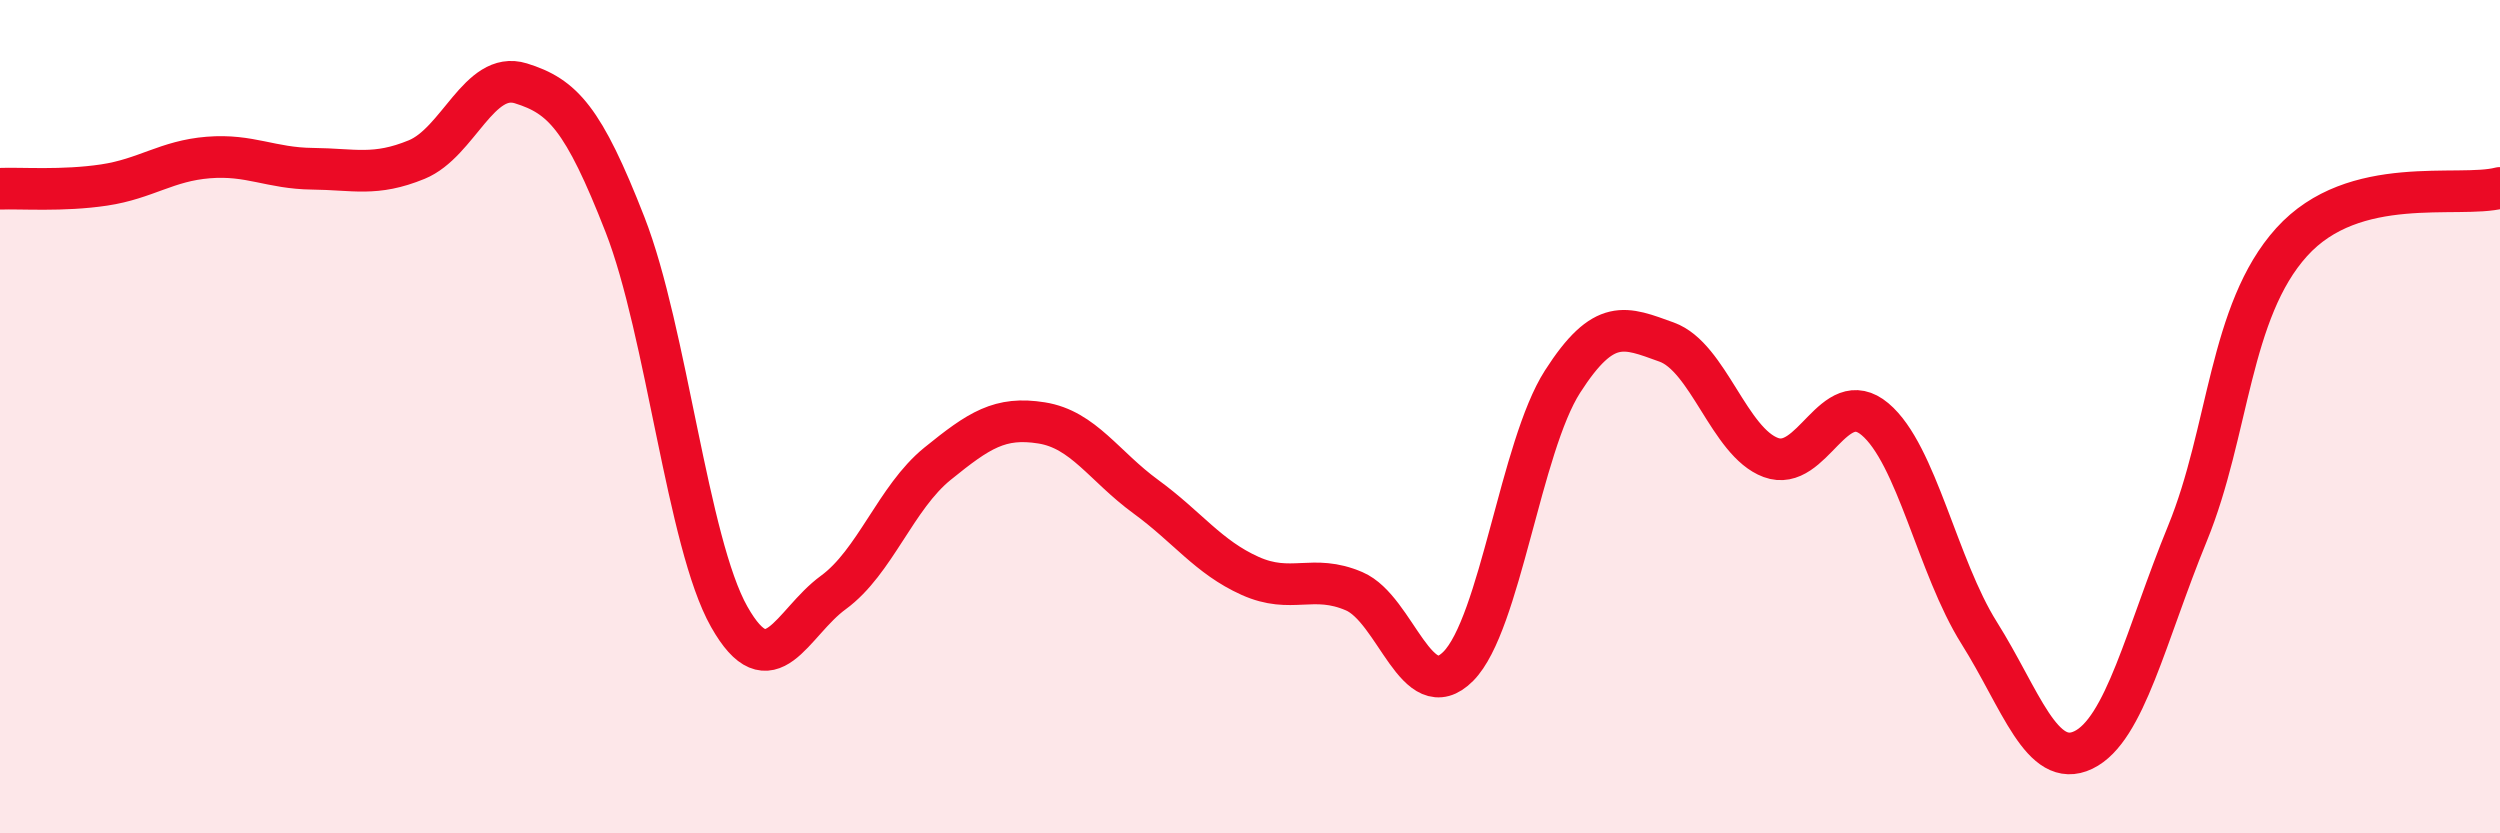 
    <svg width="60" height="20" viewBox="0 0 60 20" xmlns="http://www.w3.org/2000/svg">
      <path
        d="M 0,4.53 C 0.5,4.51 1.5,4.59 2.5,4.44 C 3.5,4.29 4,3.86 5,3.78 C 6,3.7 6.5,4.04 7.5,4.05 C 8.5,4.06 9,4.24 10,3.83 C 11,3.42 11.5,1.69 12.5,2 C 13.5,2.31 14,2.83 15,5.39 C 16,7.95 16.5,13.03 17.5,14.8 C 18.5,16.57 19,14.95 20,14.22 C 21,13.49 21.5,11.94 22.5,11.13 C 23.5,10.32 24,9.99 25,10.15 C 26,10.31 26.5,11.19 27.5,11.92 C 28.5,12.65 29,13.37 30,13.82 C 31,14.27 31.5,13.76 32.5,14.19 C 33.5,14.62 34,17 35,15.99 C 36,14.98 36.5,10.72 37.5,9.16 C 38.5,7.6 39,7.85 40,8.21 C 41,8.57 41.5,10.61 42.5,10.98 C 43.5,11.35 44,9.22 45,10.06 C 46,10.9 46.5,13.6 47.5,15.19 C 48.5,16.78 49,18.48 50,18 C 51,17.52 51.5,15.24 52.5,12.8 C 53.5,10.36 53.5,7.47 55,5.81 C 56.5,4.15 59,4.77 60,4.51L60 20L0 20Z"
        fill="#EB0A25"
        opacity="0.1"
        stroke-linecap="round"
        stroke-linejoin="round"
      />
      <path
        d="M 0,4.53 C 0.5,4.51 1.5,4.59 2.5,4.44 C 3.5,4.29 4,3.86 5,3.78 C 6,3.7 6.5,4.04 7.5,4.05 C 8.5,4.06 9,4.24 10,3.83 C 11,3.42 11.5,1.69 12.5,2 C 13.5,2.31 14,2.83 15,5.39 C 16,7.95 16.5,13.03 17.5,14.8 C 18.5,16.57 19,14.95 20,14.22 C 21,13.49 21.5,11.94 22.5,11.13 C 23.5,10.32 24,9.99 25,10.15 C 26,10.31 26.5,11.19 27.5,11.92 C 28.5,12.65 29,13.37 30,13.82 C 31,14.27 31.5,13.76 32.5,14.19 C 33.5,14.62 34,17 35,15.99 C 36,14.98 36.5,10.72 37.5,9.16 C 38.5,7.6 39,7.85 40,8.21 C 41,8.57 41.5,10.61 42.5,10.98 C 43.5,11.35 44,9.22 45,10.06 C 46,10.9 46.5,13.6 47.5,15.19 C 48.5,16.78 49,18.48 50,18 C 51,17.52 51.5,15.24 52.5,12.8 C 53.5,10.36 53.5,7.47 55,5.81 C 56.5,4.15 59,4.77 60,4.51"
        stroke="#EB0A25"
        stroke-width="1"
        fill="none"
        stroke-linecap="round"
        stroke-linejoin="round"
      />
    </svg>
  